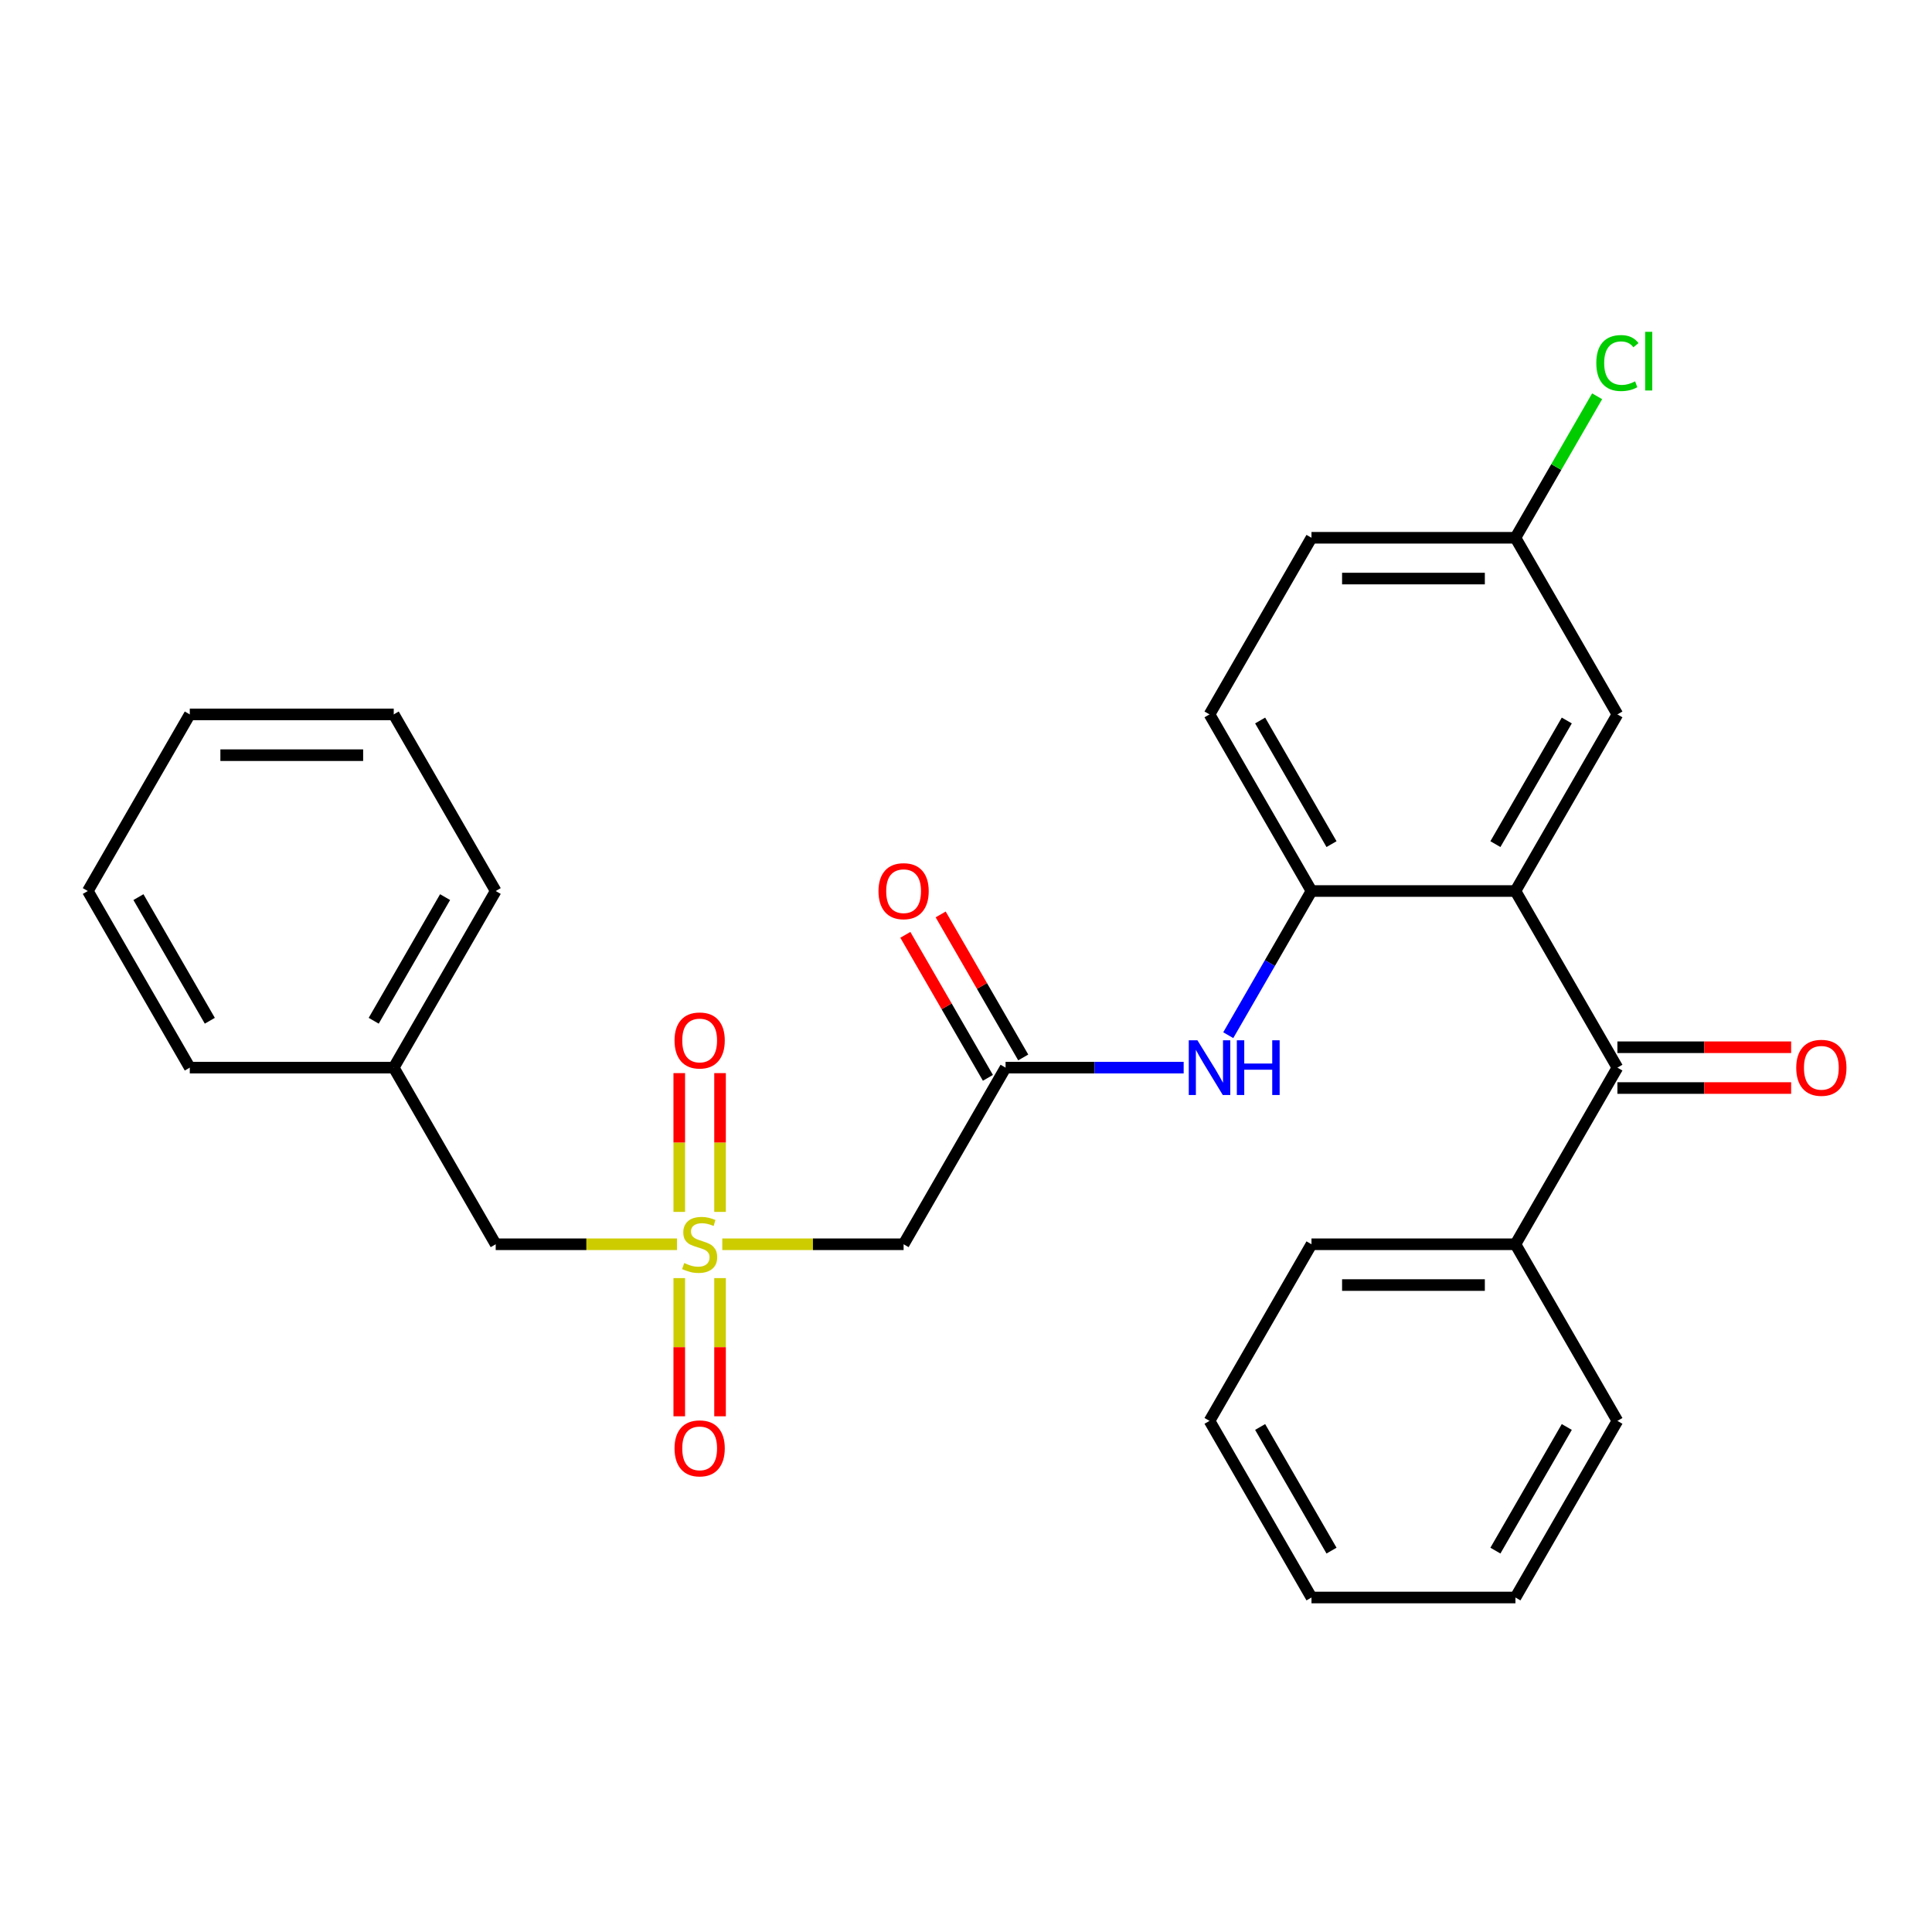 <?xml version='1.0' encoding='iso-8859-1'?>
<svg version='1.1' baseProfile='full'
              xmlns='http://www.w3.org/2000/svg'
                      xmlns:rdkit='http://www.rdkit.org/xml'
                      xmlns:xlink='http://www.w3.org/1999/xlink'
                  xml:space='preserve'
width='1000px' height='1000px' viewBox='0 0 1000 1000'>
<!-- END OF HEADER -->
<rect style='opacity:1.0;fill:#FFFFFF;stroke:none' width='1000' height='1000' x='0' y='0'> </rect>
<path class='bond-3' d='M 373.859,644.028 L 420.78,644.028' style='fill:none;fill-rule:evenodd;stroke:#CCCC00;stroke-width:6px;stroke-linecap:butt;stroke-linejoin:miter;stroke-opacity:1' />
<path class='bond-3' d='M 420.78,644.028 L 467.701,644.028' style='fill:none;fill-rule:evenodd;stroke:#000000;stroke-width:6px;stroke-linecap:butt;stroke-linejoin:miter;stroke-opacity:1' />
<path class='bond-6' d='M 372.696,627.269 L 372.696,591.357' style='fill:none;fill-rule:evenodd;stroke:#CCCC00;stroke-width:6px;stroke-linecap:butt;stroke-linejoin:miter;stroke-opacity:1' />
<path class='bond-6' d='M 372.696,591.357 L 372.696,555.446' style='fill:none;fill-rule:evenodd;stroke:#FF0000;stroke-width:6px;stroke-linecap:butt;stroke-linejoin:miter;stroke-opacity:1' />
<path class='bond-6' d='M 351.584,627.269 L 351.584,591.357' style='fill:none;fill-rule:evenodd;stroke:#CCCC00;stroke-width:6px;stroke-linecap:butt;stroke-linejoin:miter;stroke-opacity:1' />
<path class='bond-6' d='M 351.584,591.357 L 351.584,555.446' style='fill:none;fill-rule:evenodd;stroke:#FF0000;stroke-width:6px;stroke-linecap:butt;stroke-linejoin:miter;stroke-opacity:1' />
<path class='bond-7' d='M 351.584,661.547 L 351.584,697.307' style='fill:none;fill-rule:evenodd;stroke:#CCCC00;stroke-width:6px;stroke-linecap:butt;stroke-linejoin:miter;stroke-opacity:1' />
<path class='bond-7' d='M 351.584,697.307 L 351.584,733.068' style='fill:none;fill-rule:evenodd;stroke:#FF0000;stroke-width:6px;stroke-linecap:butt;stroke-linejoin:miter;stroke-opacity:1' />
<path class='bond-7' d='M 372.696,661.547 L 372.696,697.307' style='fill:none;fill-rule:evenodd;stroke:#CCCC00;stroke-width:6px;stroke-linecap:butt;stroke-linejoin:miter;stroke-opacity:1' />
<path class='bond-7' d='M 372.696,697.307 L 372.696,733.068' style='fill:none;fill-rule:evenodd;stroke:#FF0000;stroke-width:6px;stroke-linecap:butt;stroke-linejoin:miter;stroke-opacity:1' />
<path class='bond-9' d='M 350.421,644.028 L 303.499,644.028' style='fill:none;fill-rule:evenodd;stroke:#CCCC00;stroke-width:6px;stroke-linecap:butt;stroke-linejoin:miter;stroke-opacity:1' />
<path class='bond-9' d='M 303.499,644.028 L 256.578,644.028' style='fill:none;fill-rule:evenodd;stroke:#000000;stroke-width:6px;stroke-linecap:butt;stroke-linejoin:miter;stroke-opacity:1' />
<path class='bond-0' d='M 784.387,461.189 L 678.825,461.189' style='fill:none;fill-rule:evenodd;stroke:#000000;stroke-width:6px;stroke-linecap:butt;stroke-linejoin:miter;stroke-opacity:1' />
<path class='bond-1' d='M 784.387,461.189 L 837.168,552.608' style='fill:none;fill-rule:evenodd;stroke:#000000;stroke-width:6px;stroke-linecap:butt;stroke-linejoin:miter;stroke-opacity:1' />
<path class='bond-8' d='M 784.387,461.189 L 837.168,369.77' style='fill:none;fill-rule:evenodd;stroke:#000000;stroke-width:6px;stroke-linecap:butt;stroke-linejoin:miter;stroke-opacity:1' />
<path class='bond-8' d='M 774.02,436.92 L 810.967,372.927' style='fill:none;fill-rule:evenodd;stroke:#000000;stroke-width:6px;stroke-linecap:butt;stroke-linejoin:miter;stroke-opacity:1' />
<path class='bond-10' d='M 837.168,563.165 L 882.129,563.165' style='fill:none;fill-rule:evenodd;stroke:#000000;stroke-width:6px;stroke-linecap:butt;stroke-linejoin:miter;stroke-opacity:1' />
<path class='bond-10' d='M 882.129,563.165 L 927.09,563.165' style='fill:none;fill-rule:evenodd;stroke:#FF0000;stroke-width:6px;stroke-linecap:butt;stroke-linejoin:miter;stroke-opacity:1' />
<path class='bond-10' d='M 837.168,542.052 L 882.129,542.052' style='fill:none;fill-rule:evenodd;stroke:#000000;stroke-width:6px;stroke-linecap:butt;stroke-linejoin:miter;stroke-opacity:1' />
<path class='bond-10' d='M 882.129,542.052 L 927.09,542.052' style='fill:none;fill-rule:evenodd;stroke:#FF0000;stroke-width:6px;stroke-linecap:butt;stroke-linejoin:miter;stroke-opacity:1' />
<path class='bond-11' d='M 837.168,552.608 L 784.387,644.028' style='fill:none;fill-rule:evenodd;stroke:#000000;stroke-width:6px;stroke-linecap:butt;stroke-linejoin:miter;stroke-opacity:1' />
<path class='bond-2' d='M 678.825,461.189 L 657.284,498.499' style='fill:none;fill-rule:evenodd;stroke:#000000;stroke-width:6px;stroke-linecap:butt;stroke-linejoin:miter;stroke-opacity:1' />
<path class='bond-2' d='M 657.284,498.499 L 635.743,535.809' style='fill:none;fill-rule:evenodd;stroke:#0000FF;stroke-width:6px;stroke-linecap:butt;stroke-linejoin:miter;stroke-opacity:1' />
<path class='bond-13' d='M 678.825,461.189 L 626.044,369.77' style='fill:none;fill-rule:evenodd;stroke:#000000;stroke-width:6px;stroke-linecap:butt;stroke-linejoin:miter;stroke-opacity:1' />
<path class='bond-13' d='M 689.192,436.92 L 652.245,372.927' style='fill:none;fill-rule:evenodd;stroke:#000000;stroke-width:6px;stroke-linecap:butt;stroke-linejoin:miter;stroke-opacity:1' />
<path class='bond-4' d='M 467.701,644.028 L 520.482,552.608' style='fill:none;fill-rule:evenodd;stroke:#000000;stroke-width:6px;stroke-linecap:butt;stroke-linejoin:miter;stroke-opacity:1' />
<path class='bond-5' d='M 520.482,552.608 L 566.574,552.608' style='fill:none;fill-rule:evenodd;stroke:#000000;stroke-width:6px;stroke-linecap:butt;stroke-linejoin:miter;stroke-opacity:1' />
<path class='bond-5' d='M 566.574,552.608 L 612.665,552.608' style='fill:none;fill-rule:evenodd;stroke:#0000FF;stroke-width:6px;stroke-linecap:butt;stroke-linejoin:miter;stroke-opacity:1' />
<path class='bond-12' d='M 529.624,547.33 L 508.256,510.32' style='fill:none;fill-rule:evenodd;stroke:#000000;stroke-width:6px;stroke-linecap:butt;stroke-linejoin:miter;stroke-opacity:1' />
<path class='bond-12' d='M 508.256,510.32 L 486.889,473.31' style='fill:none;fill-rule:evenodd;stroke:#FF0000;stroke-width:6px;stroke-linecap:butt;stroke-linejoin:miter;stroke-opacity:1' />
<path class='bond-12' d='M 511.34,557.887 L 489.973,520.876' style='fill:none;fill-rule:evenodd;stroke:#000000;stroke-width:6px;stroke-linecap:butt;stroke-linejoin:miter;stroke-opacity:1' />
<path class='bond-12' d='M 489.973,520.876 L 468.605,483.866' style='fill:none;fill-rule:evenodd;stroke:#FF0000;stroke-width:6px;stroke-linecap:butt;stroke-linejoin:miter;stroke-opacity:1' />
<path class='bond-29' d='M 837.168,369.77 L 784.387,278.351' style='fill:none;fill-rule:evenodd;stroke:#000000;stroke-width:6px;stroke-linecap:butt;stroke-linejoin:miter;stroke-opacity:1' />
<path class='bond-17' d='M 256.578,644.028 L 203.797,552.608' style='fill:none;fill-rule:evenodd;stroke:#000000;stroke-width:6px;stroke-linecap:butt;stroke-linejoin:miter;stroke-opacity:1' />
<path class='bond-18' d='M 784.387,644.028 L 678.825,644.028' style='fill:none;fill-rule:evenodd;stroke:#000000;stroke-width:6px;stroke-linecap:butt;stroke-linejoin:miter;stroke-opacity:1' />
<path class='bond-18' d='M 768.552,665.14 L 694.659,665.14' style='fill:none;fill-rule:evenodd;stroke:#000000;stroke-width:6px;stroke-linecap:butt;stroke-linejoin:miter;stroke-opacity:1' />
<path class='bond-19' d='M 784.387,644.028 L 837.168,735.447' style='fill:none;fill-rule:evenodd;stroke:#000000;stroke-width:6px;stroke-linecap:butt;stroke-linejoin:miter;stroke-opacity:1' />
<path class='bond-15' d='M 626.044,369.77 L 678.825,278.351' style='fill:none;fill-rule:evenodd;stroke:#000000;stroke-width:6px;stroke-linecap:butt;stroke-linejoin:miter;stroke-opacity:1' />
<path class='bond-14' d='M 784.387,278.351 L 678.825,278.351' style='fill:none;fill-rule:evenodd;stroke:#000000;stroke-width:6px;stroke-linecap:butt;stroke-linejoin:miter;stroke-opacity:1' />
<path class='bond-14' d='M 768.552,299.463 L 694.659,299.463' style='fill:none;fill-rule:evenodd;stroke:#000000;stroke-width:6px;stroke-linecap:butt;stroke-linejoin:miter;stroke-opacity:1' />
<path class='bond-16' d='M 784.387,278.351 L 805.529,241.731' style='fill:none;fill-rule:evenodd;stroke:#000000;stroke-width:6px;stroke-linecap:butt;stroke-linejoin:miter;stroke-opacity:1' />
<path class='bond-16' d='M 805.529,241.731 L 826.672,205.111' style='fill:none;fill-rule:evenodd;stroke:#00CC00;stroke-width:6px;stroke-linecap:butt;stroke-linejoin:miter;stroke-opacity:1' />
<path class='bond-20' d='M 203.797,552.608 L 256.578,461.189' style='fill:none;fill-rule:evenodd;stroke:#000000;stroke-width:6px;stroke-linecap:butt;stroke-linejoin:miter;stroke-opacity:1' />
<path class='bond-20' d='M 193.43,528.339 L 230.377,464.346' style='fill:none;fill-rule:evenodd;stroke:#000000;stroke-width:6px;stroke-linecap:butt;stroke-linejoin:miter;stroke-opacity:1' />
<path class='bond-21' d='M 203.797,552.608 L 98.235,552.608' style='fill:none;fill-rule:evenodd;stroke:#000000;stroke-width:6px;stroke-linecap:butt;stroke-linejoin:miter;stroke-opacity:1' />
<path class='bond-23' d='M 678.825,644.028 L 626.044,735.447' style='fill:none;fill-rule:evenodd;stroke:#000000;stroke-width:6px;stroke-linecap:butt;stroke-linejoin:miter;stroke-opacity:1' />
<path class='bond-22' d='M 837.168,735.447 L 784.387,826.866' style='fill:none;fill-rule:evenodd;stroke:#000000;stroke-width:6px;stroke-linecap:butt;stroke-linejoin:miter;stroke-opacity:1' />
<path class='bond-22' d='M 810.967,738.603 L 774.02,802.597' style='fill:none;fill-rule:evenodd;stroke:#000000;stroke-width:6px;stroke-linecap:butt;stroke-linejoin:miter;stroke-opacity:1' />
<path class='bond-25' d='M 256.578,461.189 L 203.797,369.77' style='fill:none;fill-rule:evenodd;stroke:#000000;stroke-width:6px;stroke-linecap:butt;stroke-linejoin:miter;stroke-opacity:1' />
<path class='bond-24' d='M 98.235,552.608 L 45.455,461.189' style='fill:none;fill-rule:evenodd;stroke:#000000;stroke-width:6px;stroke-linecap:butt;stroke-linejoin:miter;stroke-opacity:1' />
<path class='bond-24' d='M 108.602,528.339 L 71.656,464.346' style='fill:none;fill-rule:evenodd;stroke:#000000;stroke-width:6px;stroke-linecap:butt;stroke-linejoin:miter;stroke-opacity:1' />
<path class='bond-27' d='M 784.387,826.866 L 678.825,826.866' style='fill:none;fill-rule:evenodd;stroke:#000000;stroke-width:6px;stroke-linecap:butt;stroke-linejoin:miter;stroke-opacity:1' />
<path class='bond-30' d='M 626.044,735.447 L 678.825,826.866' style='fill:none;fill-rule:evenodd;stroke:#000000;stroke-width:6px;stroke-linecap:butt;stroke-linejoin:miter;stroke-opacity:1' />
<path class='bond-30' d='M 652.245,738.603 L 689.192,802.597' style='fill:none;fill-rule:evenodd;stroke:#000000;stroke-width:6px;stroke-linecap:butt;stroke-linejoin:miter;stroke-opacity:1' />
<path class='bond-26' d='M 45.455,461.189 L 98.235,369.77' style='fill:none;fill-rule:evenodd;stroke:#000000;stroke-width:6px;stroke-linecap:butt;stroke-linejoin:miter;stroke-opacity:1' />
<path class='bond-28' d='M 203.797,369.77 L 98.235,369.77' style='fill:none;fill-rule:evenodd;stroke:#000000;stroke-width:6px;stroke-linecap:butt;stroke-linejoin:miter;stroke-opacity:1' />
<path class='bond-28' d='M 187.963,390.882 L 114.07,390.882' style='fill:none;fill-rule:evenodd;stroke:#000000;stroke-width:6px;stroke-linecap:butt;stroke-linejoin:miter;stroke-opacity:1' />
<path  class='atom-0' d='M 354.14 653.748
Q 354.46 653.868, 355.78 654.428
Q 357.1 654.988, 358.54 655.348
Q 360.02 655.668, 361.46 655.668
Q 364.14 655.668, 365.7 654.388
Q 367.26 653.068, 367.26 650.788
Q 367.26 649.228, 366.46 648.268
Q 365.7 647.308, 364.5 646.788
Q 363.3 646.268, 361.3 645.668
Q 358.78 644.908, 357.26 644.188
Q 355.78 643.468, 354.7 641.948
Q 353.66 640.428, 353.66 637.868
Q 353.66 634.308, 356.06 632.108
Q 358.5 629.908, 363.3 629.908
Q 366.58 629.908, 370.3 631.468
L 369.38 634.548
Q 365.98 633.148, 363.42 633.148
Q 360.66 633.148, 359.14 634.308
Q 357.62 635.428, 357.66 637.388
Q 357.66 638.908, 358.42 639.828
Q 359.22 640.748, 360.34 641.268
Q 361.5 641.788, 363.42 642.388
Q 365.98 643.188, 367.5 643.988
Q 369.02 644.788, 370.1 646.428
Q 371.22 648.028, 371.22 650.788
Q 371.22 654.708, 368.58 656.828
Q 365.98 658.908, 361.62 658.908
Q 359.1 658.908, 357.18 658.348
Q 355.3 657.828, 353.06 656.908
L 354.14 653.748
' fill='#CCCC00'/>
<path  class='atom-6' d='M 619.784 538.448
L 629.064 553.448
Q 629.984 554.928, 631.464 557.608
Q 632.944 560.288, 633.024 560.448
L 633.024 538.448
L 636.784 538.448
L 636.784 566.768
L 632.904 566.768
L 622.944 550.368
Q 621.784 548.448, 620.544 546.248
Q 619.344 544.048, 618.984 543.368
L 618.984 566.768
L 615.304 566.768
L 615.304 538.448
L 619.784 538.448
' fill='#0000FF'/>
<path  class='atom-6' d='M 640.184 538.448
L 644.024 538.448
L 644.024 550.488
L 658.504 550.488
L 658.504 538.448
L 662.344 538.448
L 662.344 566.768
L 658.504 566.768
L 658.504 553.688
L 644.024 553.688
L 644.024 566.768
L 640.184 566.768
L 640.184 538.448
' fill='#0000FF'/>
<path  class='atom-7' d='M 349.14 538.546
Q 349.14 531.746, 352.5 527.946
Q 355.86 524.146, 362.14 524.146
Q 368.42 524.146, 371.78 527.946
Q 375.14 531.746, 375.14 538.546
Q 375.14 545.426, 371.74 549.346
Q 368.34 553.226, 362.14 553.226
Q 355.9 553.226, 352.5 549.346
Q 349.14 545.466, 349.14 538.546
M 362.14 550.026
Q 366.46 550.026, 368.78 547.146
Q 371.14 544.226, 371.14 538.546
Q 371.14 532.986, 368.78 530.186
Q 366.46 527.346, 362.14 527.346
Q 357.82 527.346, 355.46 530.146
Q 353.14 532.946, 353.14 538.546
Q 353.14 544.266, 355.46 547.146
Q 357.82 550.026, 362.14 550.026
' fill='#FF0000'/>
<path  class='atom-8' d='M 349.14 749.669
Q 349.14 742.869, 352.5 739.069
Q 355.86 735.269, 362.14 735.269
Q 368.42 735.269, 371.78 739.069
Q 375.14 742.869, 375.14 749.669
Q 375.14 756.549, 371.74 760.469
Q 368.34 764.349, 362.14 764.349
Q 355.9 764.349, 352.5 760.469
Q 349.14 756.589, 349.14 749.669
M 362.14 761.149
Q 366.46 761.149, 368.78 758.269
Q 371.14 755.349, 371.14 749.669
Q 371.14 744.109, 368.78 741.309
Q 366.46 738.469, 362.14 738.469
Q 357.82 738.469, 355.46 741.269
Q 353.14 744.069, 353.14 749.669
Q 353.14 755.389, 355.46 758.269
Q 357.82 761.149, 362.14 761.149
' fill='#FF0000'/>
<path  class='atom-11' d='M 929.729 552.688
Q 929.729 545.888, 933.089 542.088
Q 936.449 538.288, 942.729 538.288
Q 949.009 538.288, 952.369 542.088
Q 955.729 545.888, 955.729 552.688
Q 955.729 559.568, 952.329 563.488
Q 948.929 567.368, 942.729 567.368
Q 936.489 567.368, 933.089 563.488
Q 929.729 559.608, 929.729 552.688
M 942.729 564.168
Q 947.049 564.168, 949.369 561.288
Q 951.729 558.368, 951.729 552.688
Q 951.729 547.128, 949.369 544.328
Q 947.049 541.488, 942.729 541.488
Q 938.409 541.488, 936.049 544.288
Q 933.729 547.088, 933.729 552.688
Q 933.729 558.408, 936.049 561.288
Q 938.409 564.168, 942.729 564.168
' fill='#FF0000'/>
<path  class='atom-13' d='M 454.701 461.269
Q 454.701 454.469, 458.061 450.669
Q 461.421 446.869, 467.701 446.869
Q 473.981 446.869, 477.341 450.669
Q 480.701 454.469, 480.701 461.269
Q 480.701 468.149, 477.301 472.069
Q 473.901 475.949, 467.701 475.949
Q 461.461 475.949, 458.061 472.069
Q 454.701 468.189, 454.701 461.269
M 467.701 472.749
Q 472.021 472.749, 474.341 469.869
Q 476.701 466.949, 476.701 461.269
Q 476.701 455.709, 474.341 452.909
Q 472.021 450.069, 467.701 450.069
Q 463.381 450.069, 461.021 452.869
Q 458.701 455.669, 458.701 461.269
Q 458.701 466.989, 461.021 469.869
Q 463.381 472.749, 467.701 472.749
' fill='#FF0000'/>
<path  class='atom-17' d='M 826.248 187.912
Q 826.248 180.872, 829.528 177.192
Q 832.848 173.472, 839.128 173.472
Q 844.968 173.472, 848.088 177.592
L 845.448 179.752
Q 843.168 176.752, 839.128 176.752
Q 834.848 176.752, 832.568 179.632
Q 830.328 182.472, 830.328 187.912
Q 830.328 193.512, 832.648 196.392
Q 835.008 199.272, 839.568 199.272
Q 842.688 199.272, 846.328 197.392
L 847.448 200.392
Q 845.968 201.352, 843.728 201.912
Q 841.488 202.472, 839.008 202.472
Q 832.848 202.472, 829.528 198.712
Q 826.248 194.952, 826.248 187.912
' fill='#00CC00'/>
<path  class='atom-17' d='M 851.528 171.752
L 855.208 171.752
L 855.208 202.112
L 851.528 202.112
L 851.528 171.752
' fill='#00CC00'/>
</svg>
